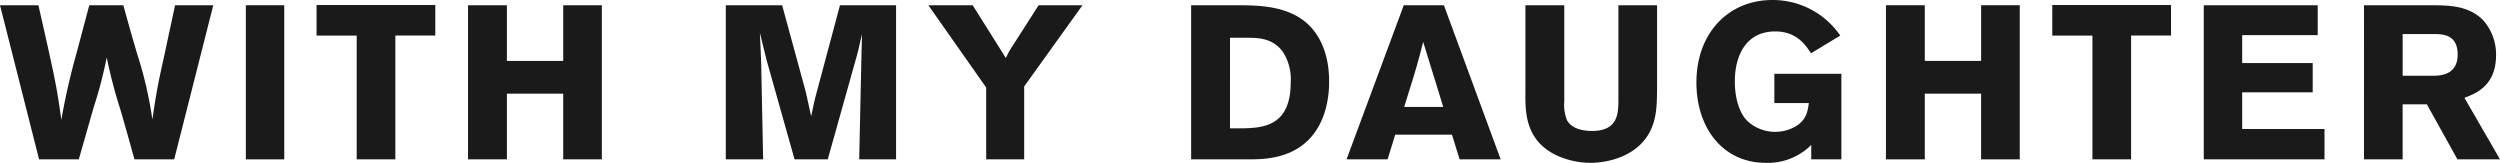 <svg xmlns="http://www.w3.org/2000/svg" width="549.771" height="35.811" viewBox="0 0 549.771 35.811">
  <title>copy_02</title>
  <g>
    <path d="M27.122,1.152C28.13,4.8,29.139,8.448,30.243,12.1a87.73,87.73,0,0,1,3.264,14.161c1.008-6.72,1.248-7.872,2.784-14.785.72-3.456,1.488-6.912,2.208-10.321h8.4L38.308,35.043H29.571C28.515,31.3,27.507,27.555,26.4,23.858a107.087,107.087,0,0,1-2.928-11.233,95.518,95.518,0,0,1-2.88,10.993L17.329,35.043H8.593L0,1.152H8.448c3.649,16.081,4.033,17.858,5.041,25.2A147.819,147.819,0,0,1,16.85,11.617L19.634,1.152Z" style="fill: #1a1a1a"/>
    <path d="M62.511,1.152V35.043H54.062V1.152Z" style="fill: #1a1a1a"/>
    <path d="M69.613,1.1H95.728v6.72H86.942V35.043h-8.5V7.824H69.613Z" style="fill: #1a1a1a"/>
    <path d="M132.353,1.152V35.043h-8.5V20.594H111.47V35.043h-8.545V1.152h8.545V13.394h12.384V1.152Z" style="fill: #1a1a1a"/>
    <path d="M197.057,1.152V35.043h-8.113l.528-24.147.095-3.408-.287,1.2c-.431,1.92-.48,2.161-.864,3.6l-6.385,22.754h-7.3l-6.144-21.794L167.1,7.2c.143,2.689.143,3.265.287,6.481l.432,21.362h-8.209V1.152H172l5.184,19.01,1.2,5.424c.48-2.352.528-2.592.912-4.176L184.72,1.152Z" style="fill: #1a1a1a"/>
    <path d="M204.151,1.152H213.9l7.3,11.618a16.032,16.032,0,0,1,1.392-2.545l5.809-9.073h9.648L225.226,19.01V35.043h-8.354V19.25Z" style="fill: #1a1a1a"/>
    <path d="M261.943,1.152h10.8c4.128.048,10.369.144,14.69,3.985,3.5,3.168,4.848,7.92,4.848,12.673a22.675,22.675,0,0,1-.864,6.528c-3.12,10.465-12.577,10.657-16.13,10.7H261.943Zm8.545,7.153V28.227h2.592c4.513-.1,10.753-.336,10.753-10.081a10.985,10.985,0,0,0-1.775-6.817c-2.305-3.072-5.569-3.024-8.162-3.024Z" style="fill: #1a1a1a"/>
    <path d="M317.528,1.152l12.481,33.891h-9.025l-1.68-5.425H306.823l-1.68,5.425h-9.025L308.7,1.152Zm-4.56,8.065c-.432,1.728-.912,3.5-1.393,5.232-.72,2.544-2.015,6.529-2.784,9.072h8.593Z" style="fill: #1a1a1a"/>
    <path d="M364.4,1.152V20.065c-.049,3.265-.1,6.529-1.969,9.6-3.649,5.857-11.185,6.145-12.625,6.145a18.019,18.019,0,0,1-7.872-1.824c-6.529-3.36-6.529-9.313-6.482-13.922V1.152h8.545V22.273a9.132,9.132,0,0,0,.625,4.225c1.056,1.776,3.36,2.3,5.473,2.3,5.76,0,5.76-3.937,5.808-6.577V1.152Z" style="fill: #1a1a1a"/>
    <path d="M398.307,31.875a13.508,13.508,0,0,1-9.986,3.936c-9.457,0-15.265-7.68-15.265-17.665C373.056,7.249,380.112,0,389.762,0A18,18,0,0,1,404.69,7.824l-6.431,3.889c-1.2-1.824-3.168-4.8-7.873-4.8-6.433,0-8.881,5.329-8.881,10.993,0,3.841,1.057,6.961,2.688,8.641A9.039,9.039,0,0,0,395.042,27.7c2.209-1.44,2.5-3.264,2.736-5.04h-7.584V16.226h14.737V35.043h-6.624Z" style="fill: #1a1a1a"/>
    <path d="M444.161,1.152V35.043h-8.5V20.594H423.279V35.043h-8.545V1.152h8.545V13.394h12.386V1.152Z" style="fill: #1a1a1a"/>
    <path d="M451.315,1.1h26.114v6.72h-8.784V35.043h-8.5V7.824h-8.832Z" style="fill: #1a1a1a"/>
    <path d="M484.627,1.152h25.058V7.729h-16.61v6.144h15.506v6.433H493.075V28.37h18.1v6.673H484.627Z" style="fill: #1a1a1a"/>
    <path d="M519.864,1.152h15.265c3.552.048,7.969.1,11.089,3.456a11.393,11.393,0,0,1,2.688,7.537c0,6.817-4.656,8.5-6.96,9.361l7.825,13.537h-9.362l-6.721-12.1H528.36v12.1h-8.5Zm8.5,6.336v9.169h7.009c1.2-.048,5.089-.143,5.089-4.656,0-4.32-3.121-4.465-4.9-4.513Z" style="fill: #1a1a1a"/>
  </g>
</svg>
